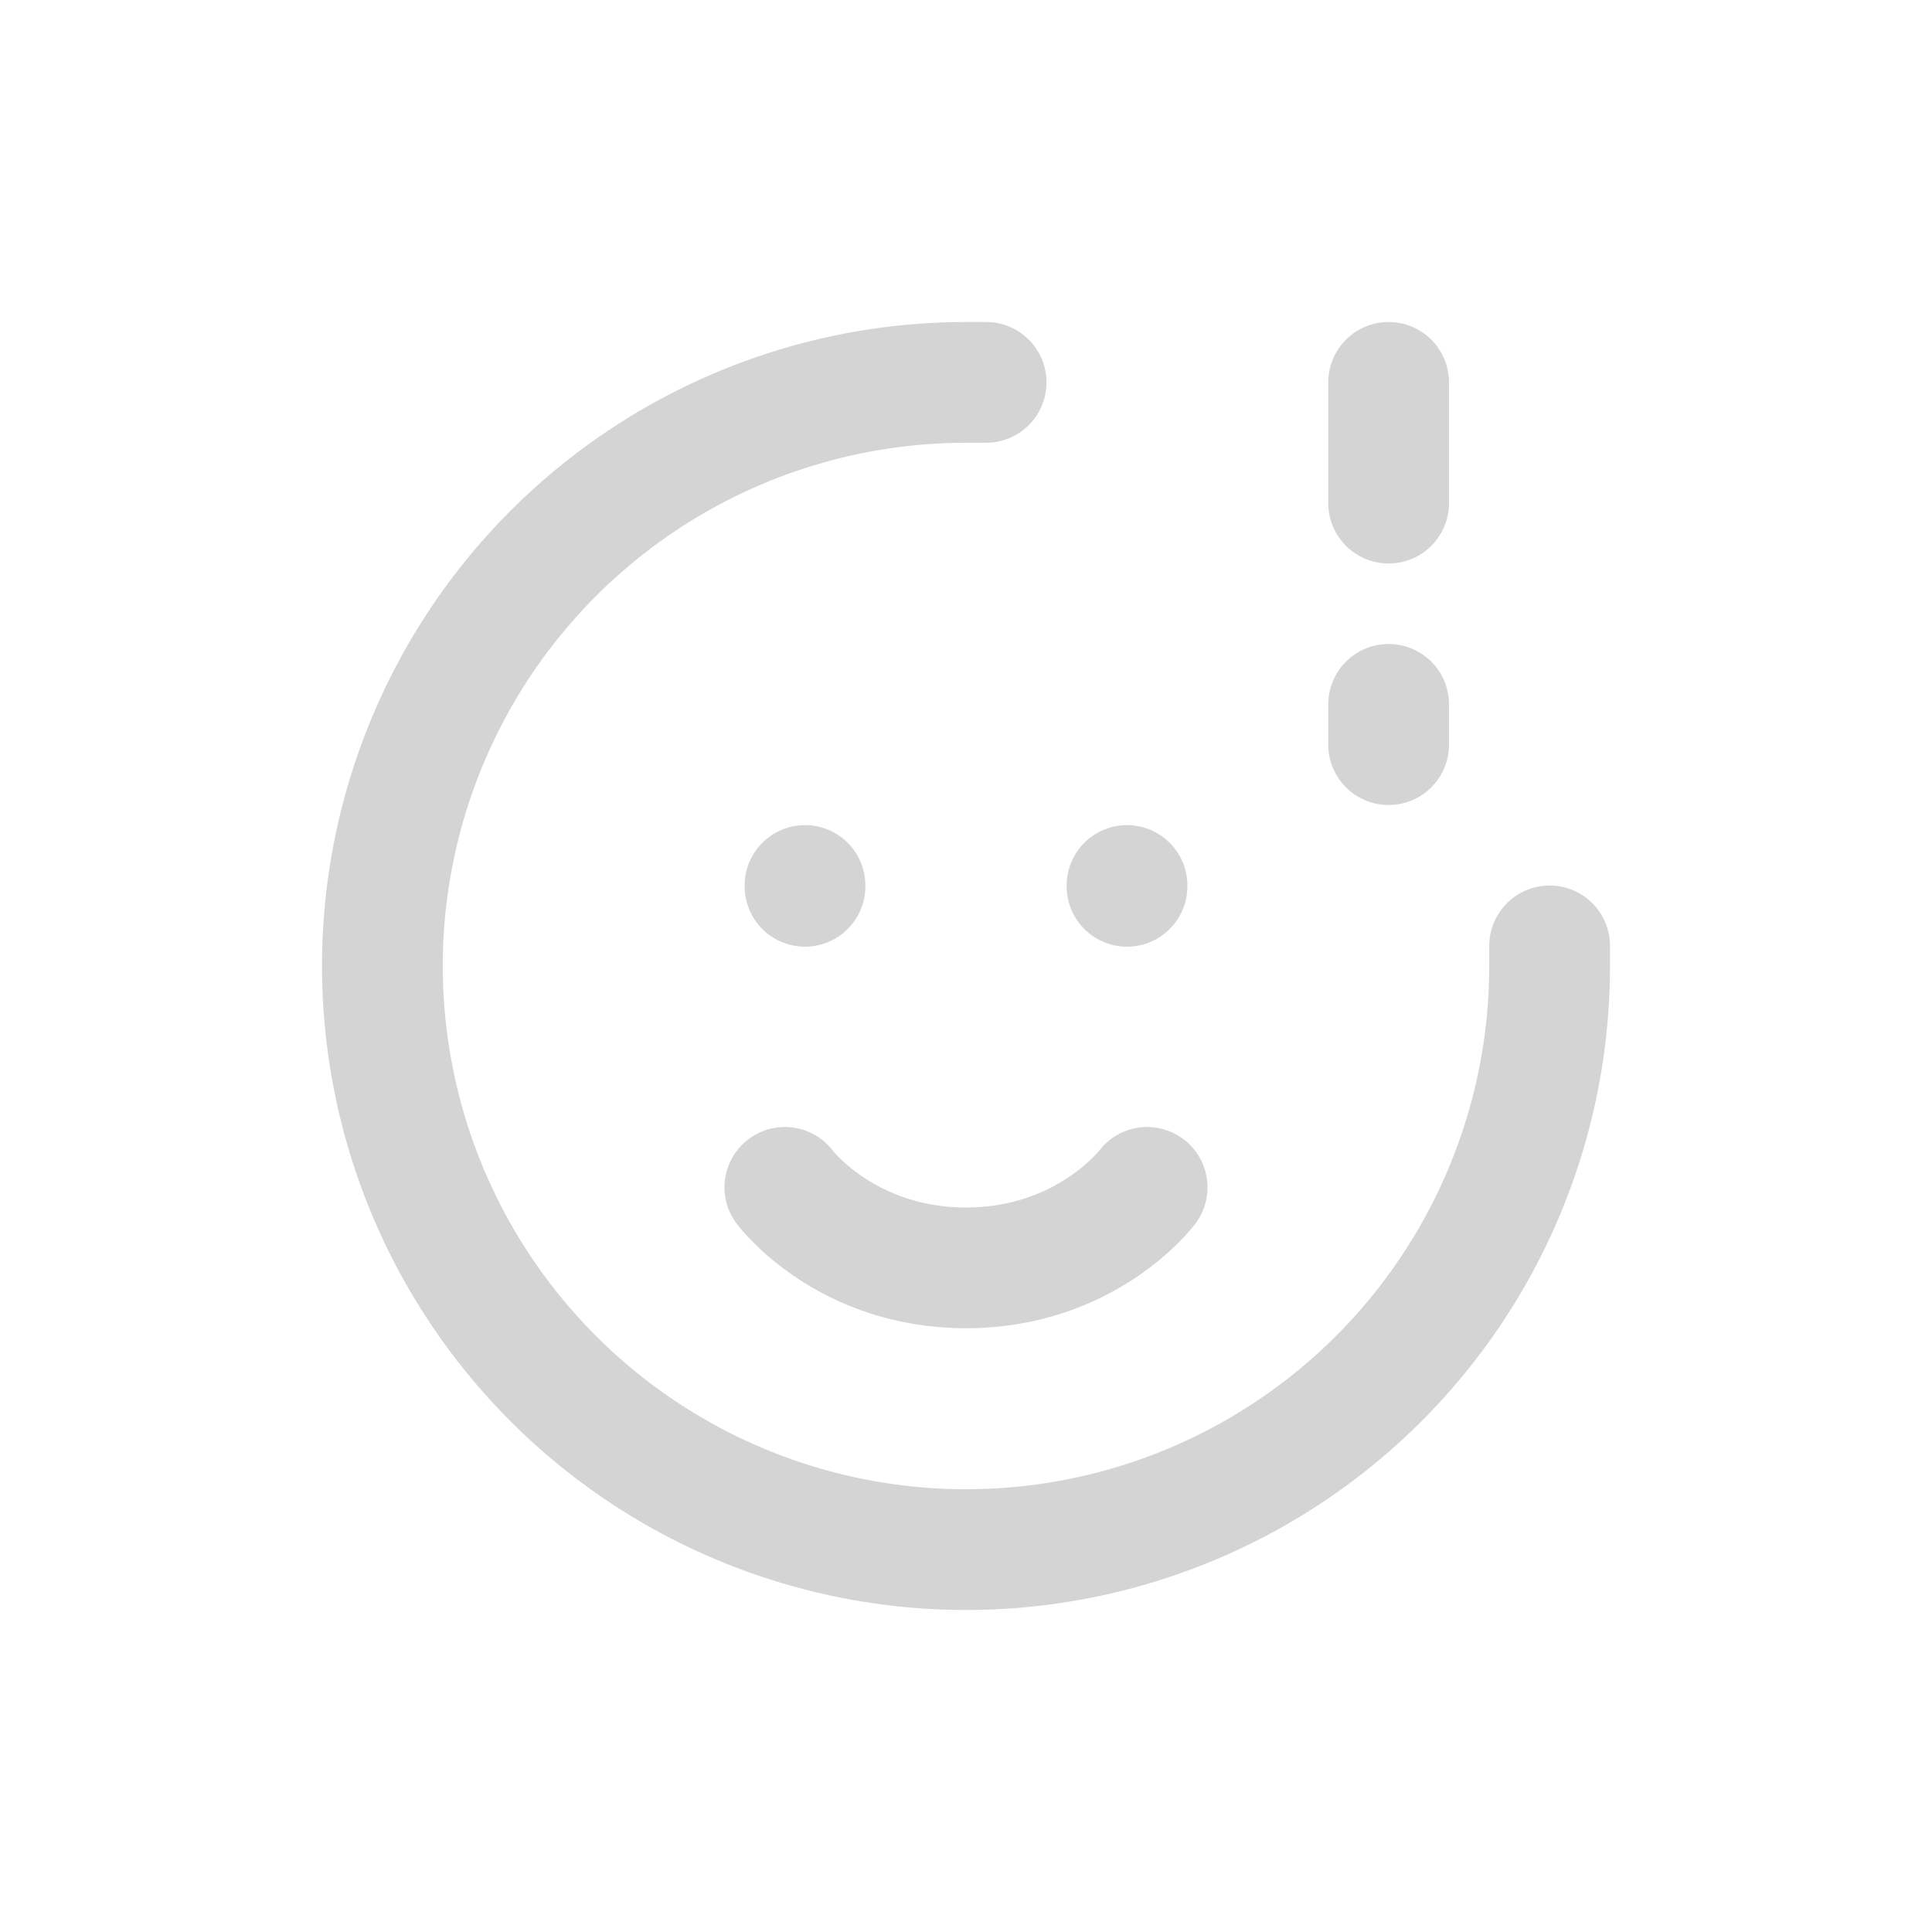 <svg width="48" height="48" viewBox="0 0 48 48" fill="none" xmlns="http://www.w3.org/2000/svg">
<g id="Search Results Error">
<path id="Vector" d="M19.5 29.5C19.5 29.5 21 31.5 24 31.5C27 31.5 28.5 29.5 28.5 29.5M38.5 23.5V24C38.5 26.868 37.65 29.671 36.056 32.056C34.463 34.44 32.198 36.299 29.549 37.396C26.899 38.494 23.984 38.781 21.171 38.221C18.358 37.662 15.775 36.281 13.747 34.253C11.719 32.225 10.338 29.642 9.779 26.829C9.219 24.016 9.506 21.101 10.604 18.451C11.701 15.802 13.56 13.537 15.944 11.944C18.329 10.35 21.132 9.5 24 9.5H24.5M34.5 9.5V12.5M34.5 18.5V17.5M20 22V22.02M28 22V22.02" stroke="#D4D4D4" stroke-width="3" stroke-linecap="round" stroke-linejoin="round"/>
</g>
</svg>
